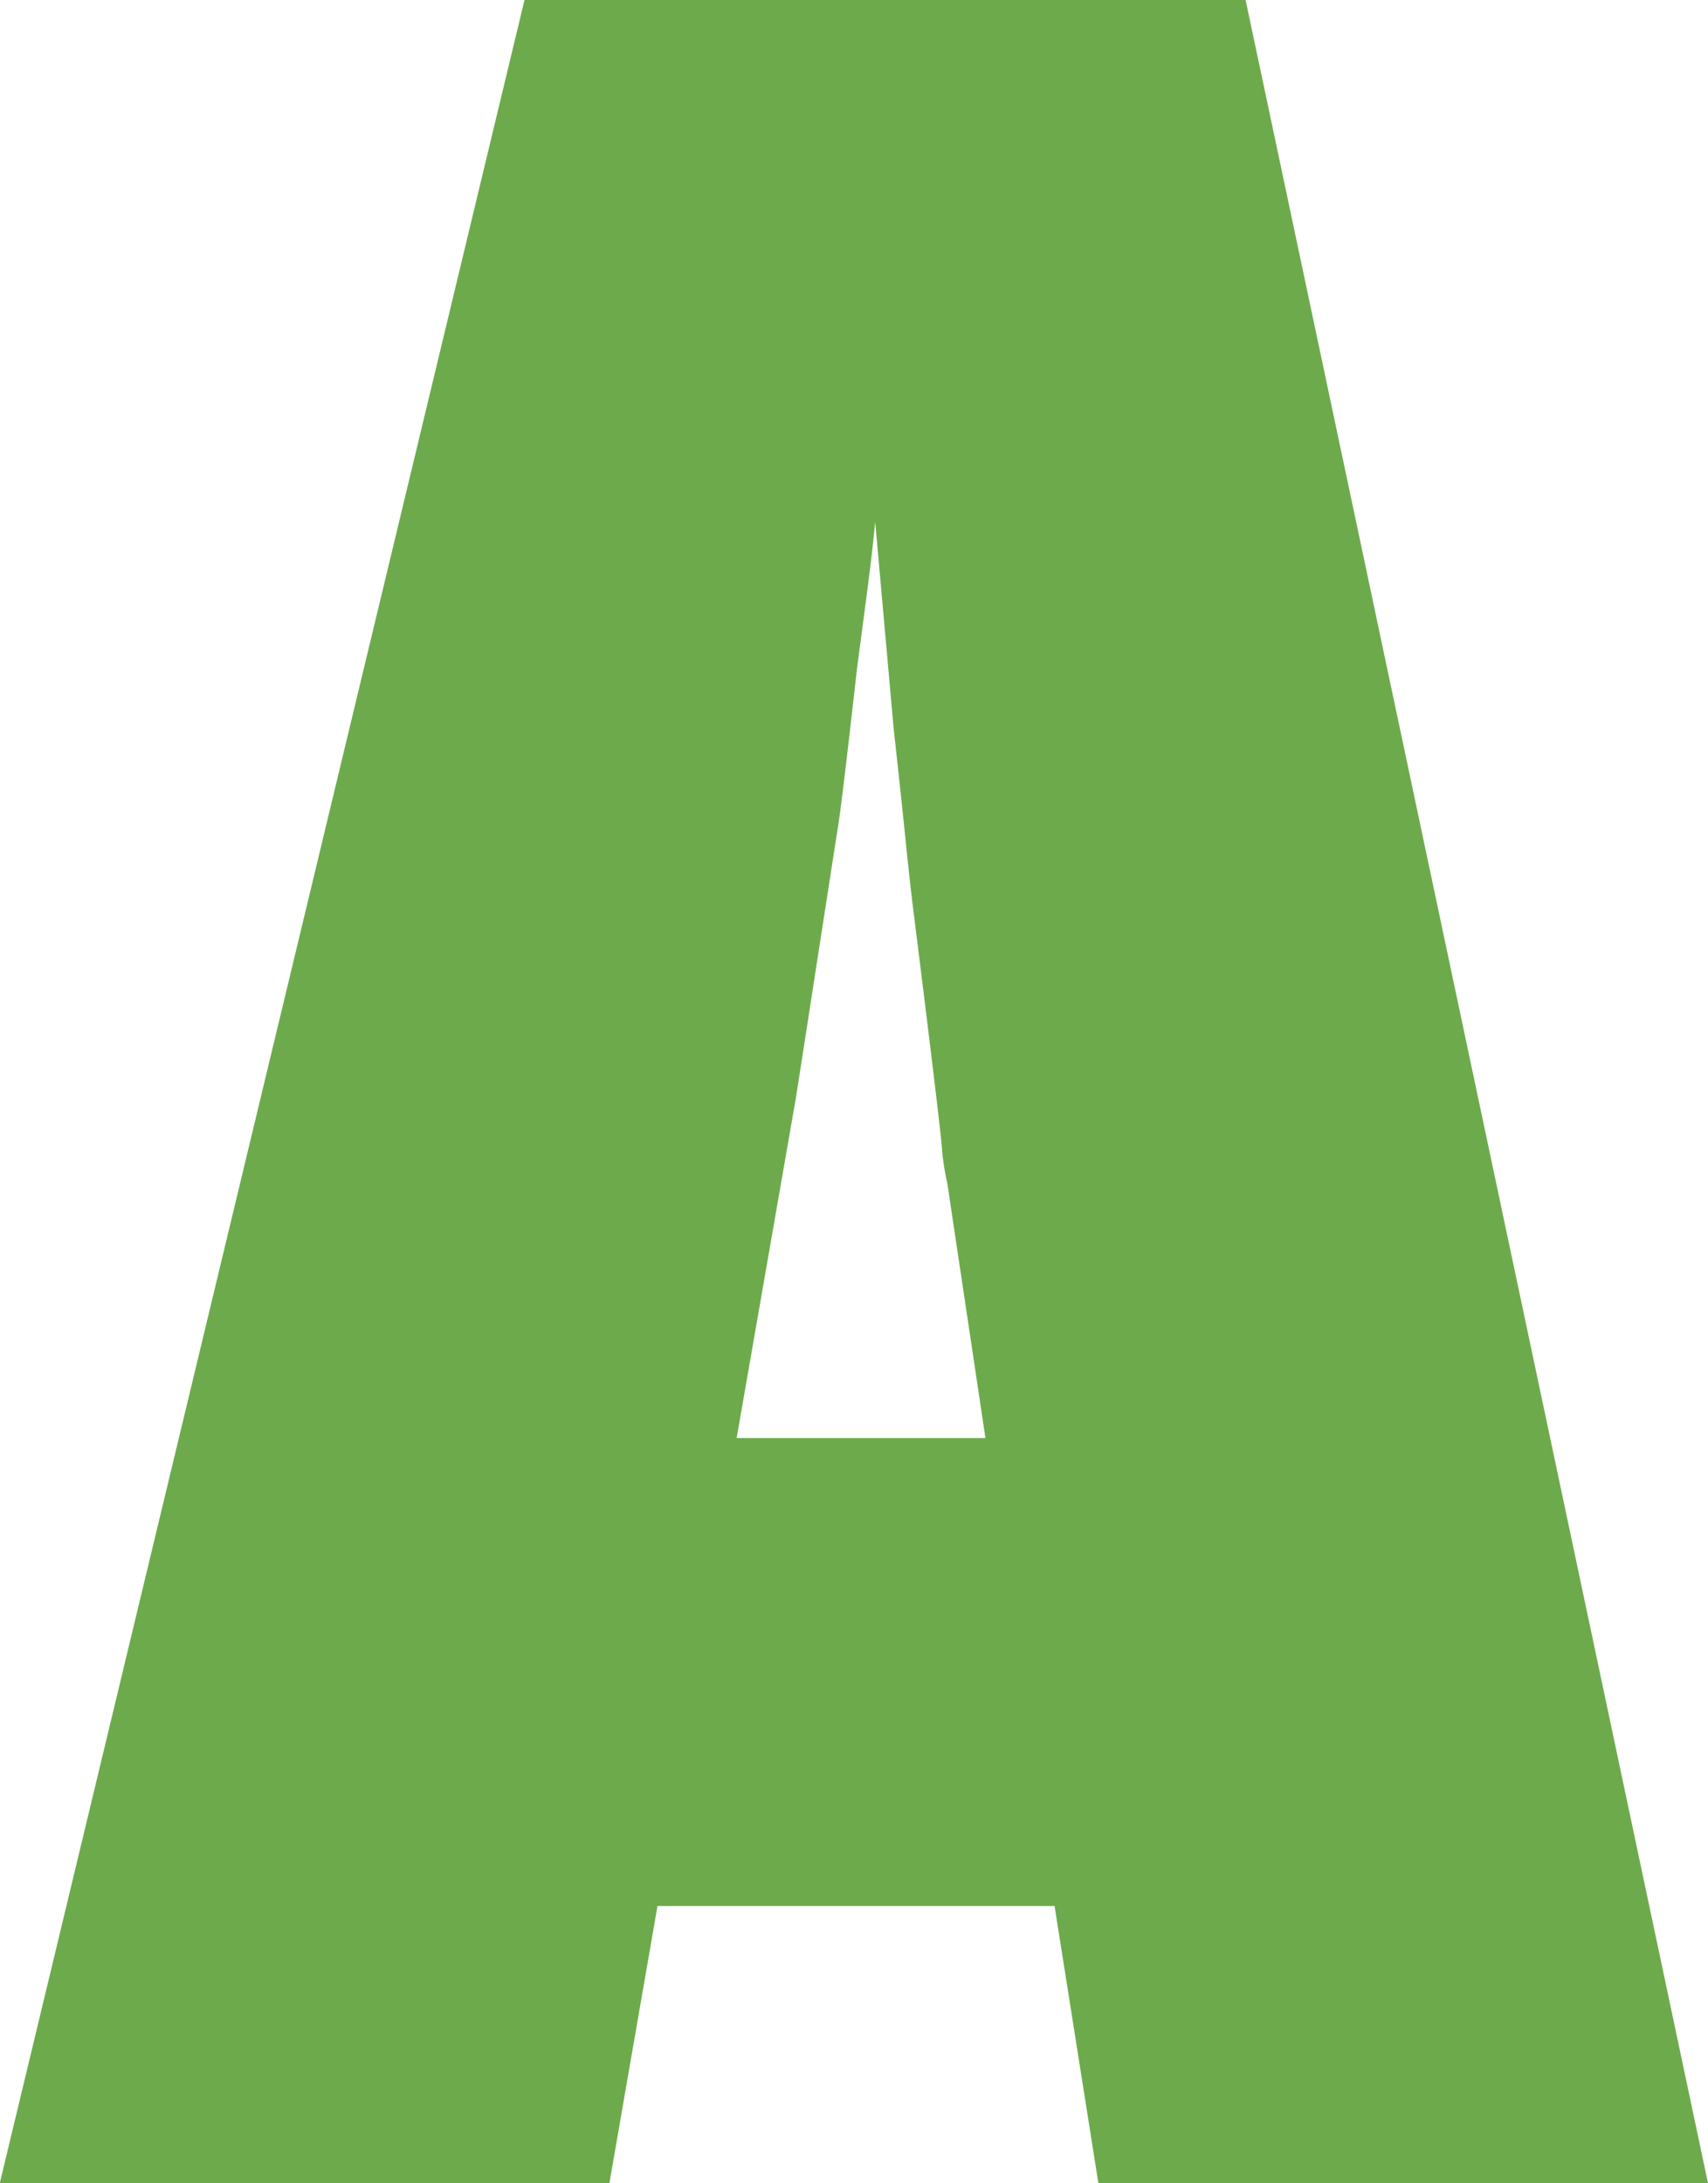 <svg xmlns="http://www.w3.org/2000/svg" width="22.414" height="28.648" viewBox="0 0 22.414 28.648">
  <path id="qa_a" d="M22.637,0h-8l-.575-3.637H8.851L8.22,0h-8L7.106-28.648h9.463ZM13.155-9.778l-.5-3.34a3.245,3.245,0,0,1-.074-.5q-.037-.408-.39-3.229-.037-.315-.093-.863t-.148-1.382L11.708-21.8q-.037.39-.1.872t-.139,1.058q-.13,1.15-.186,1.6t-.074.538l-.538,3.47L9.89-9.778Z" transform="translate(-0.223 28.648)" fill="#6daa4c"/>
</svg>
